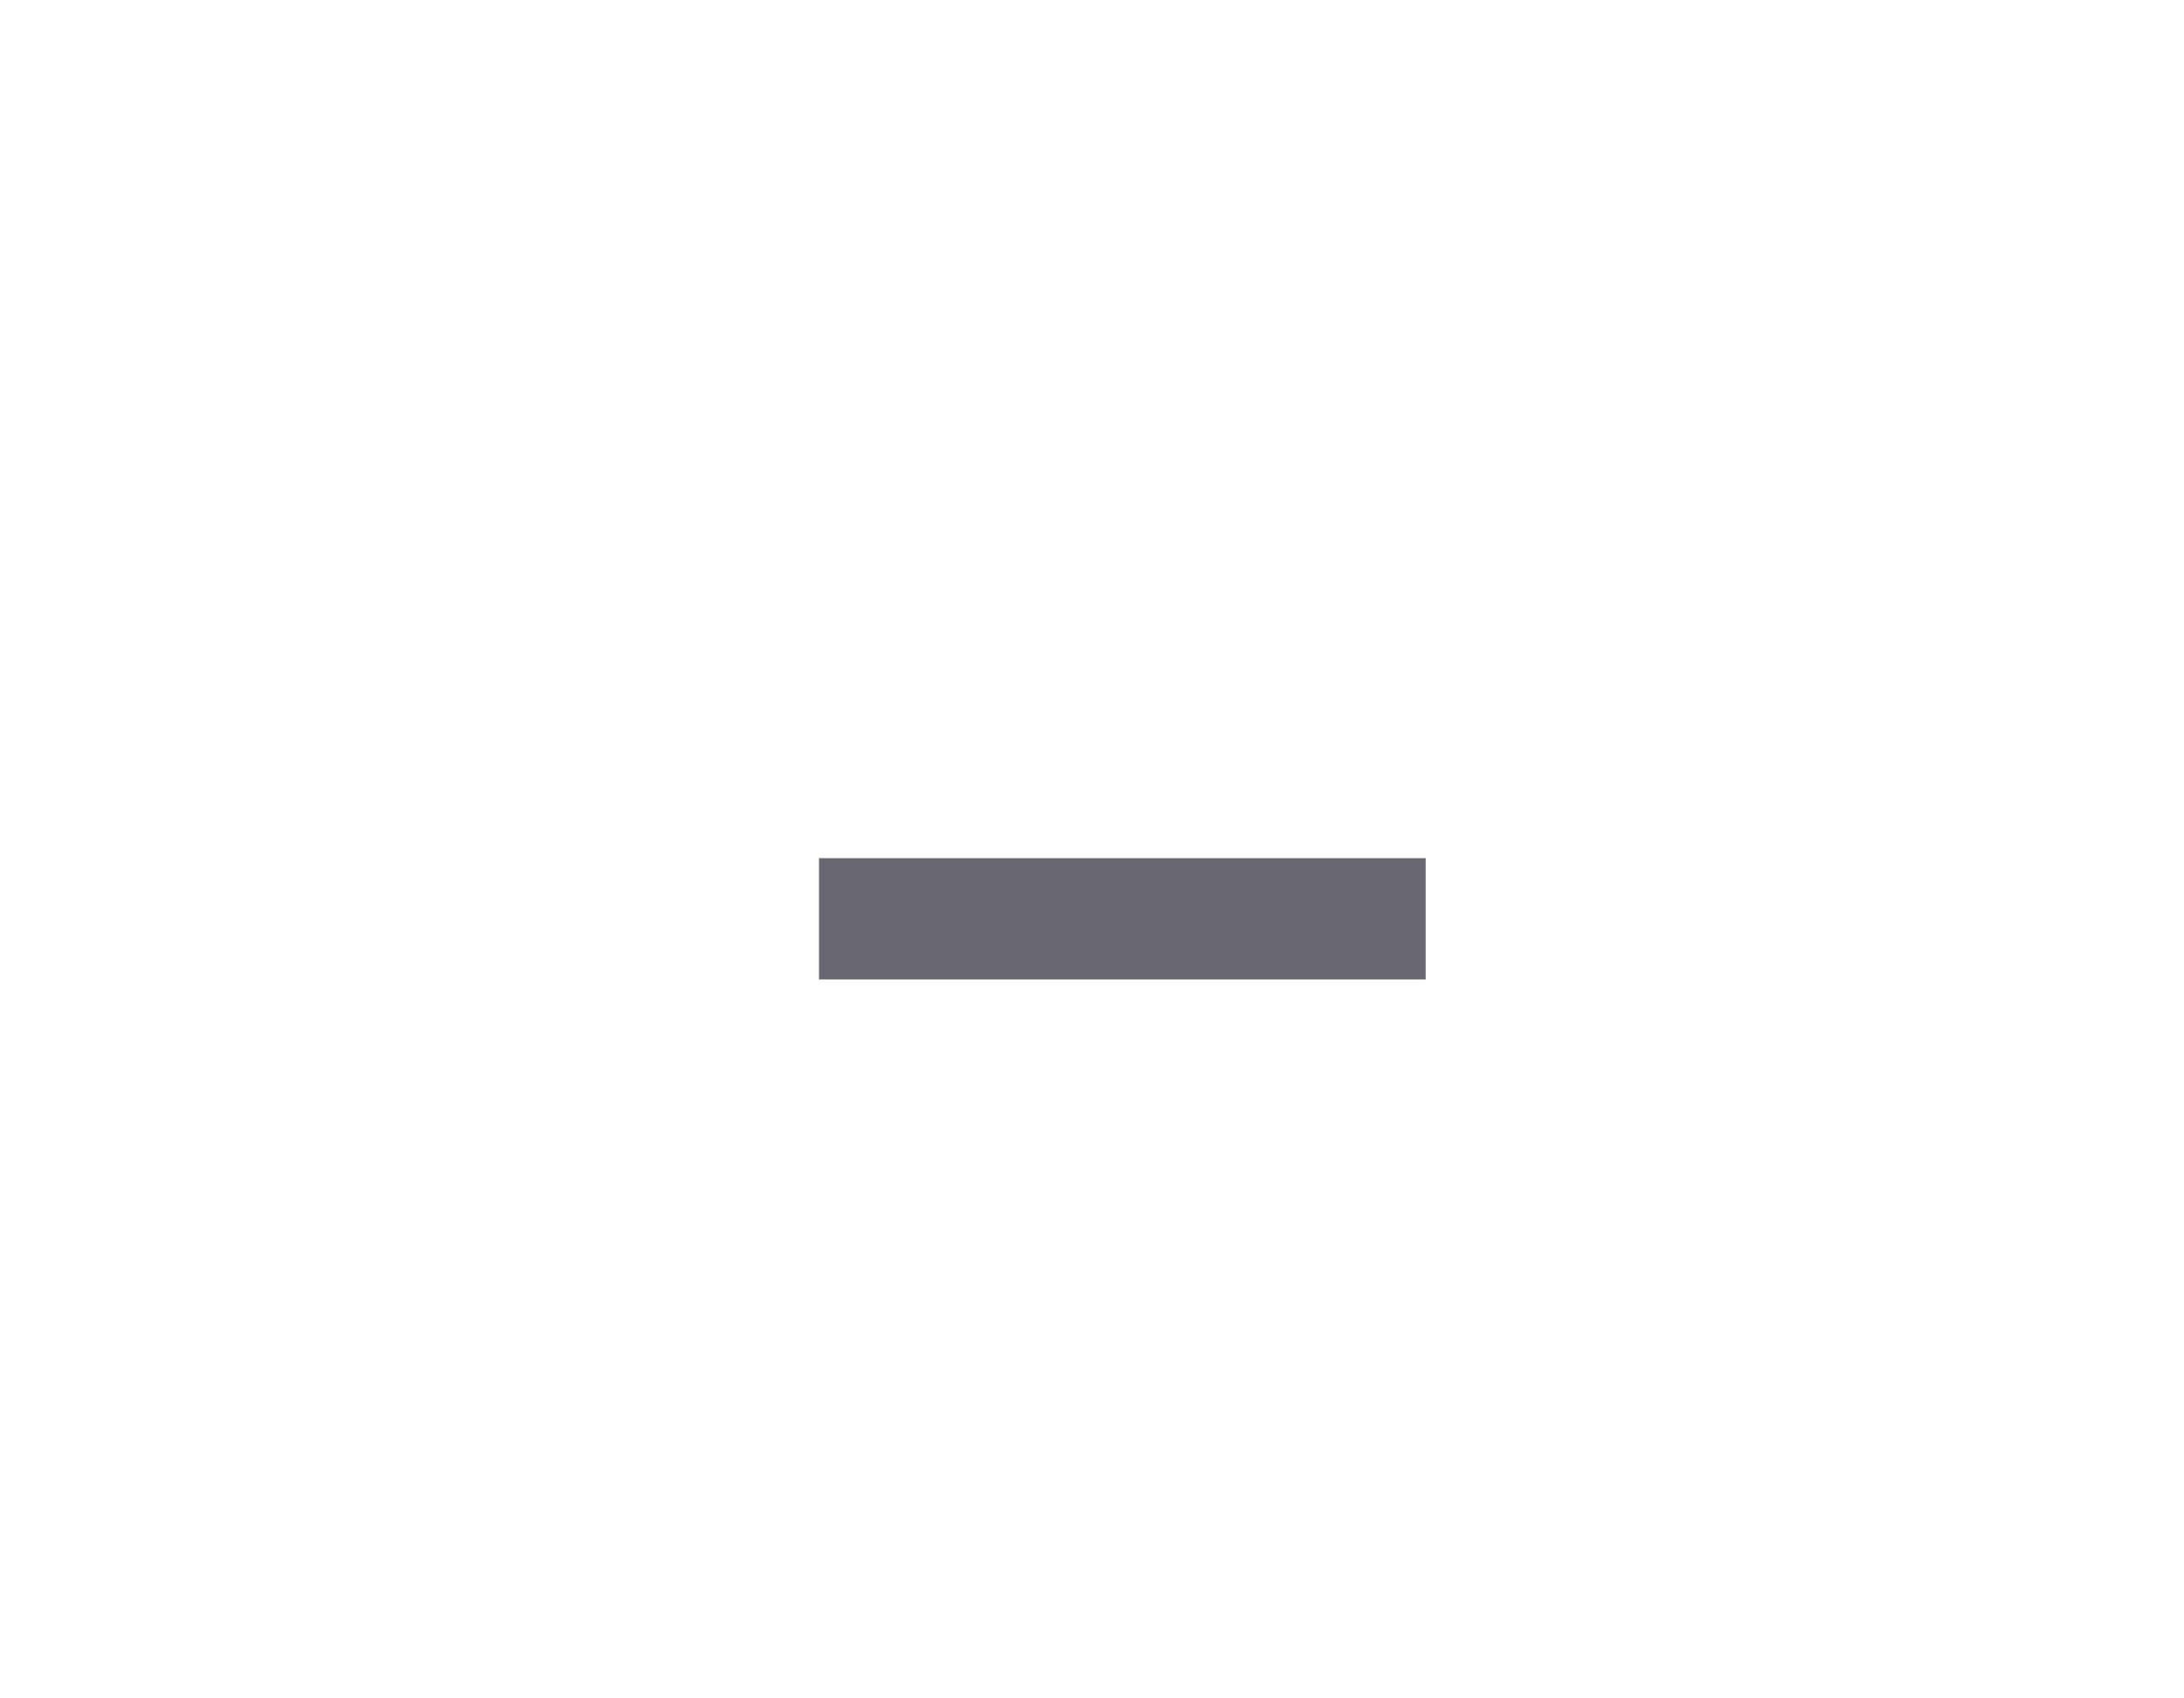<svg xmlns="http://www.w3.org/2000/svg" xmlns:xlink="http://www.w3.org/1999/xlink" width="36" height="28" viewBox="0 0 36 28" fill="none"><g opacity="1" transform="translate(0 0)  rotate(0 18 14)"><path  id="直线 10694" style="stroke:#696872; stroke-width:2; stroke-opacity:1; stroke-dasharray:0 0" transform="translate(13.5 15.148)  rotate(0 5 0)" d="M10,0Z M0,0L10,0 " /></g></svg>